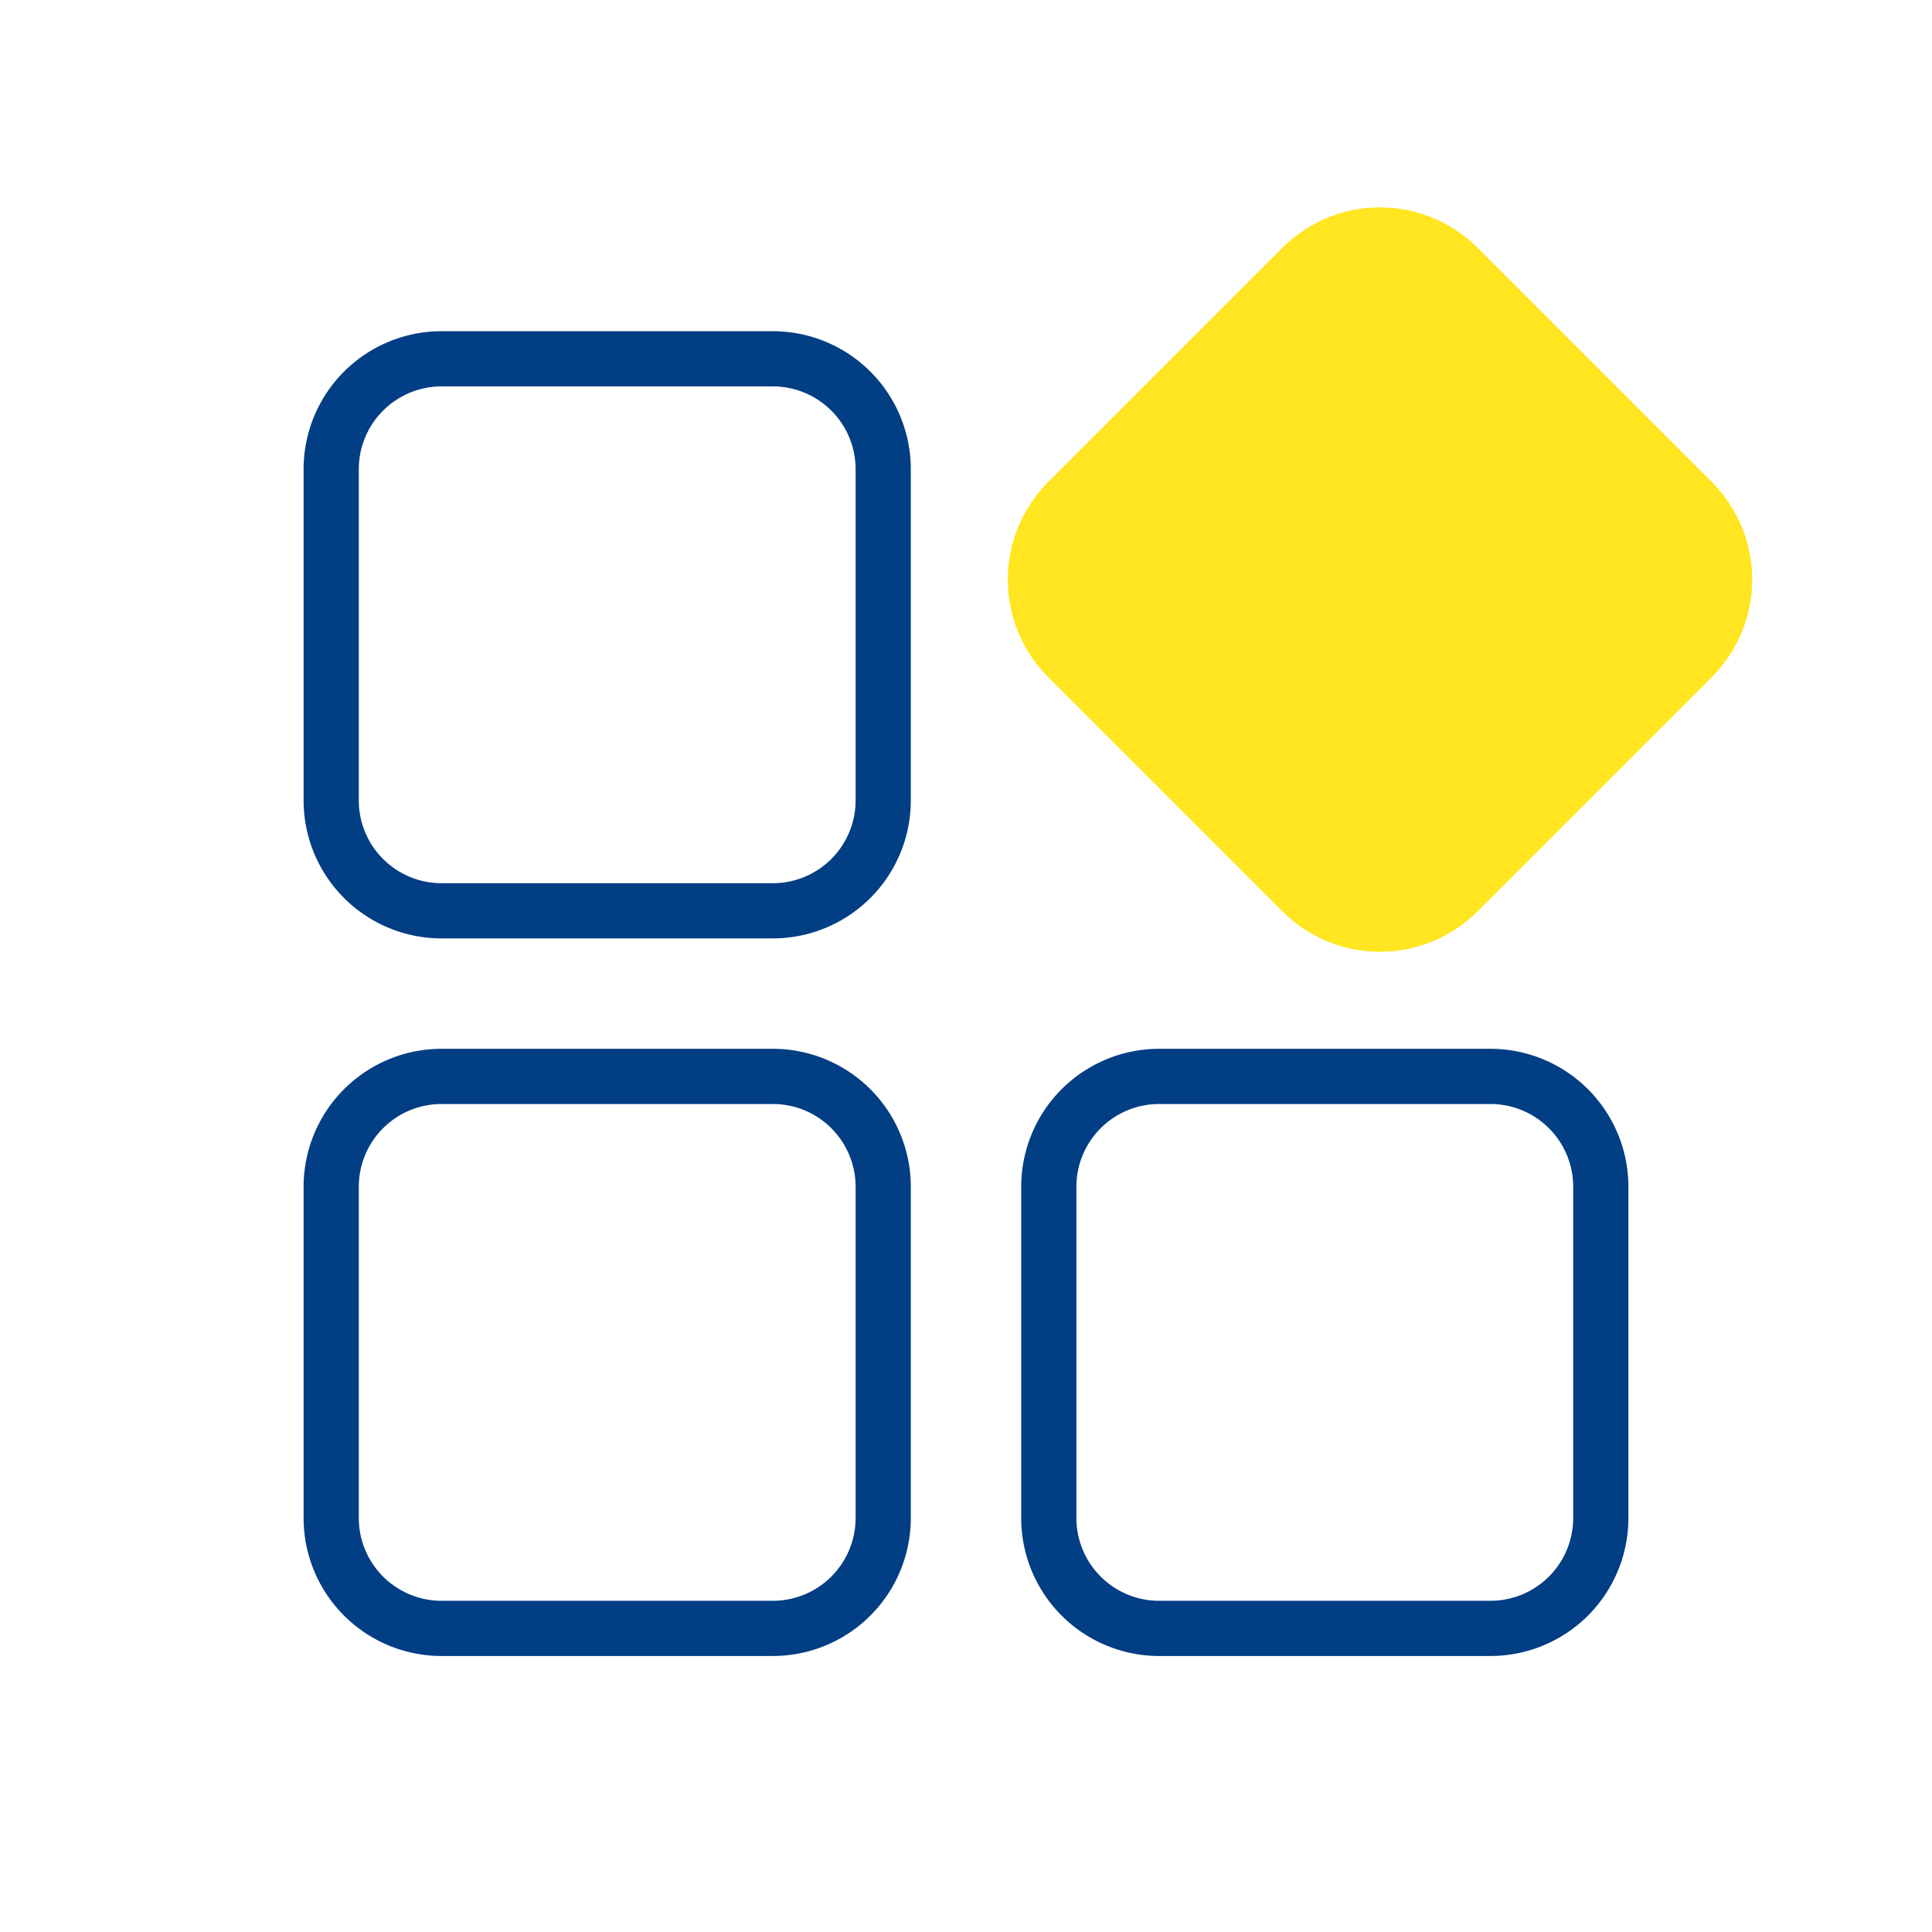 <svg xmlns="http://www.w3.org/2000/svg" width="70" height="70" viewBox="0 0 70 70">
    <g data-name="Gruppe 56600">
        <path data-name="Pfad 29667" d="M4683 18462h-12a5 5 0 0 1-5-5v-12a5 5 0 0 1 5-5h12a5 5 0 0 1 5 5v12a5 5 0 0 1-5 5zm-12-20a3 3 0 0 0-3 3v12a3 3 0 0 0 3 3h12a3 3 0 0 0 3-3v-12a3 3 0 0 0-3-3z" transform="translate(-4655 -18428)" style="fill:#023e84"/>
        <path data-name="Pfad 29668" d="M4683 18462h-12a5 5 0 0 1-5-5v-12a5 5 0 0 1 5-5h12a5 5 0 0 1 5 5v12a5 5 0 0 1-5 5zm-12-20a3 3 0 0 0-3 3v12a3 3 0 0 0 3 3h12a3 3 0 0 0 3-3v-12a3 3 0 0 0-3-3z" transform="translate(-4655 -18402)" style="fill:#023e84"/>
        <path data-name="Pfad 29669" d="M4683 18462h-12a5 5 0 0 1-5-5v-12a5 5 0 0 1 5-5h12a5 5 0 0 1 5 5v12a5 5 0 0 1-5 5zm-12-20a3 3 0 0 0-3 3v12a3 3 0 0 0 3 3h12a3 3 0 0 0 3-3v-12a3 3 0 0 0-3-3z" transform="translate(-4629 -18402)" style="fill:#023e84"/>
        <path data-name="Pfad 29670" d="M5 0h12a5 5 0 0 1 5 5v12a5 5 0 0 1-5 5H5a5 5 0 0 1-5-5V5a5 5 0 0 1 5-5z" transform="rotate(45 18.43 63.077)" style="fill:#ffe620"/>
    </g>
</svg>
